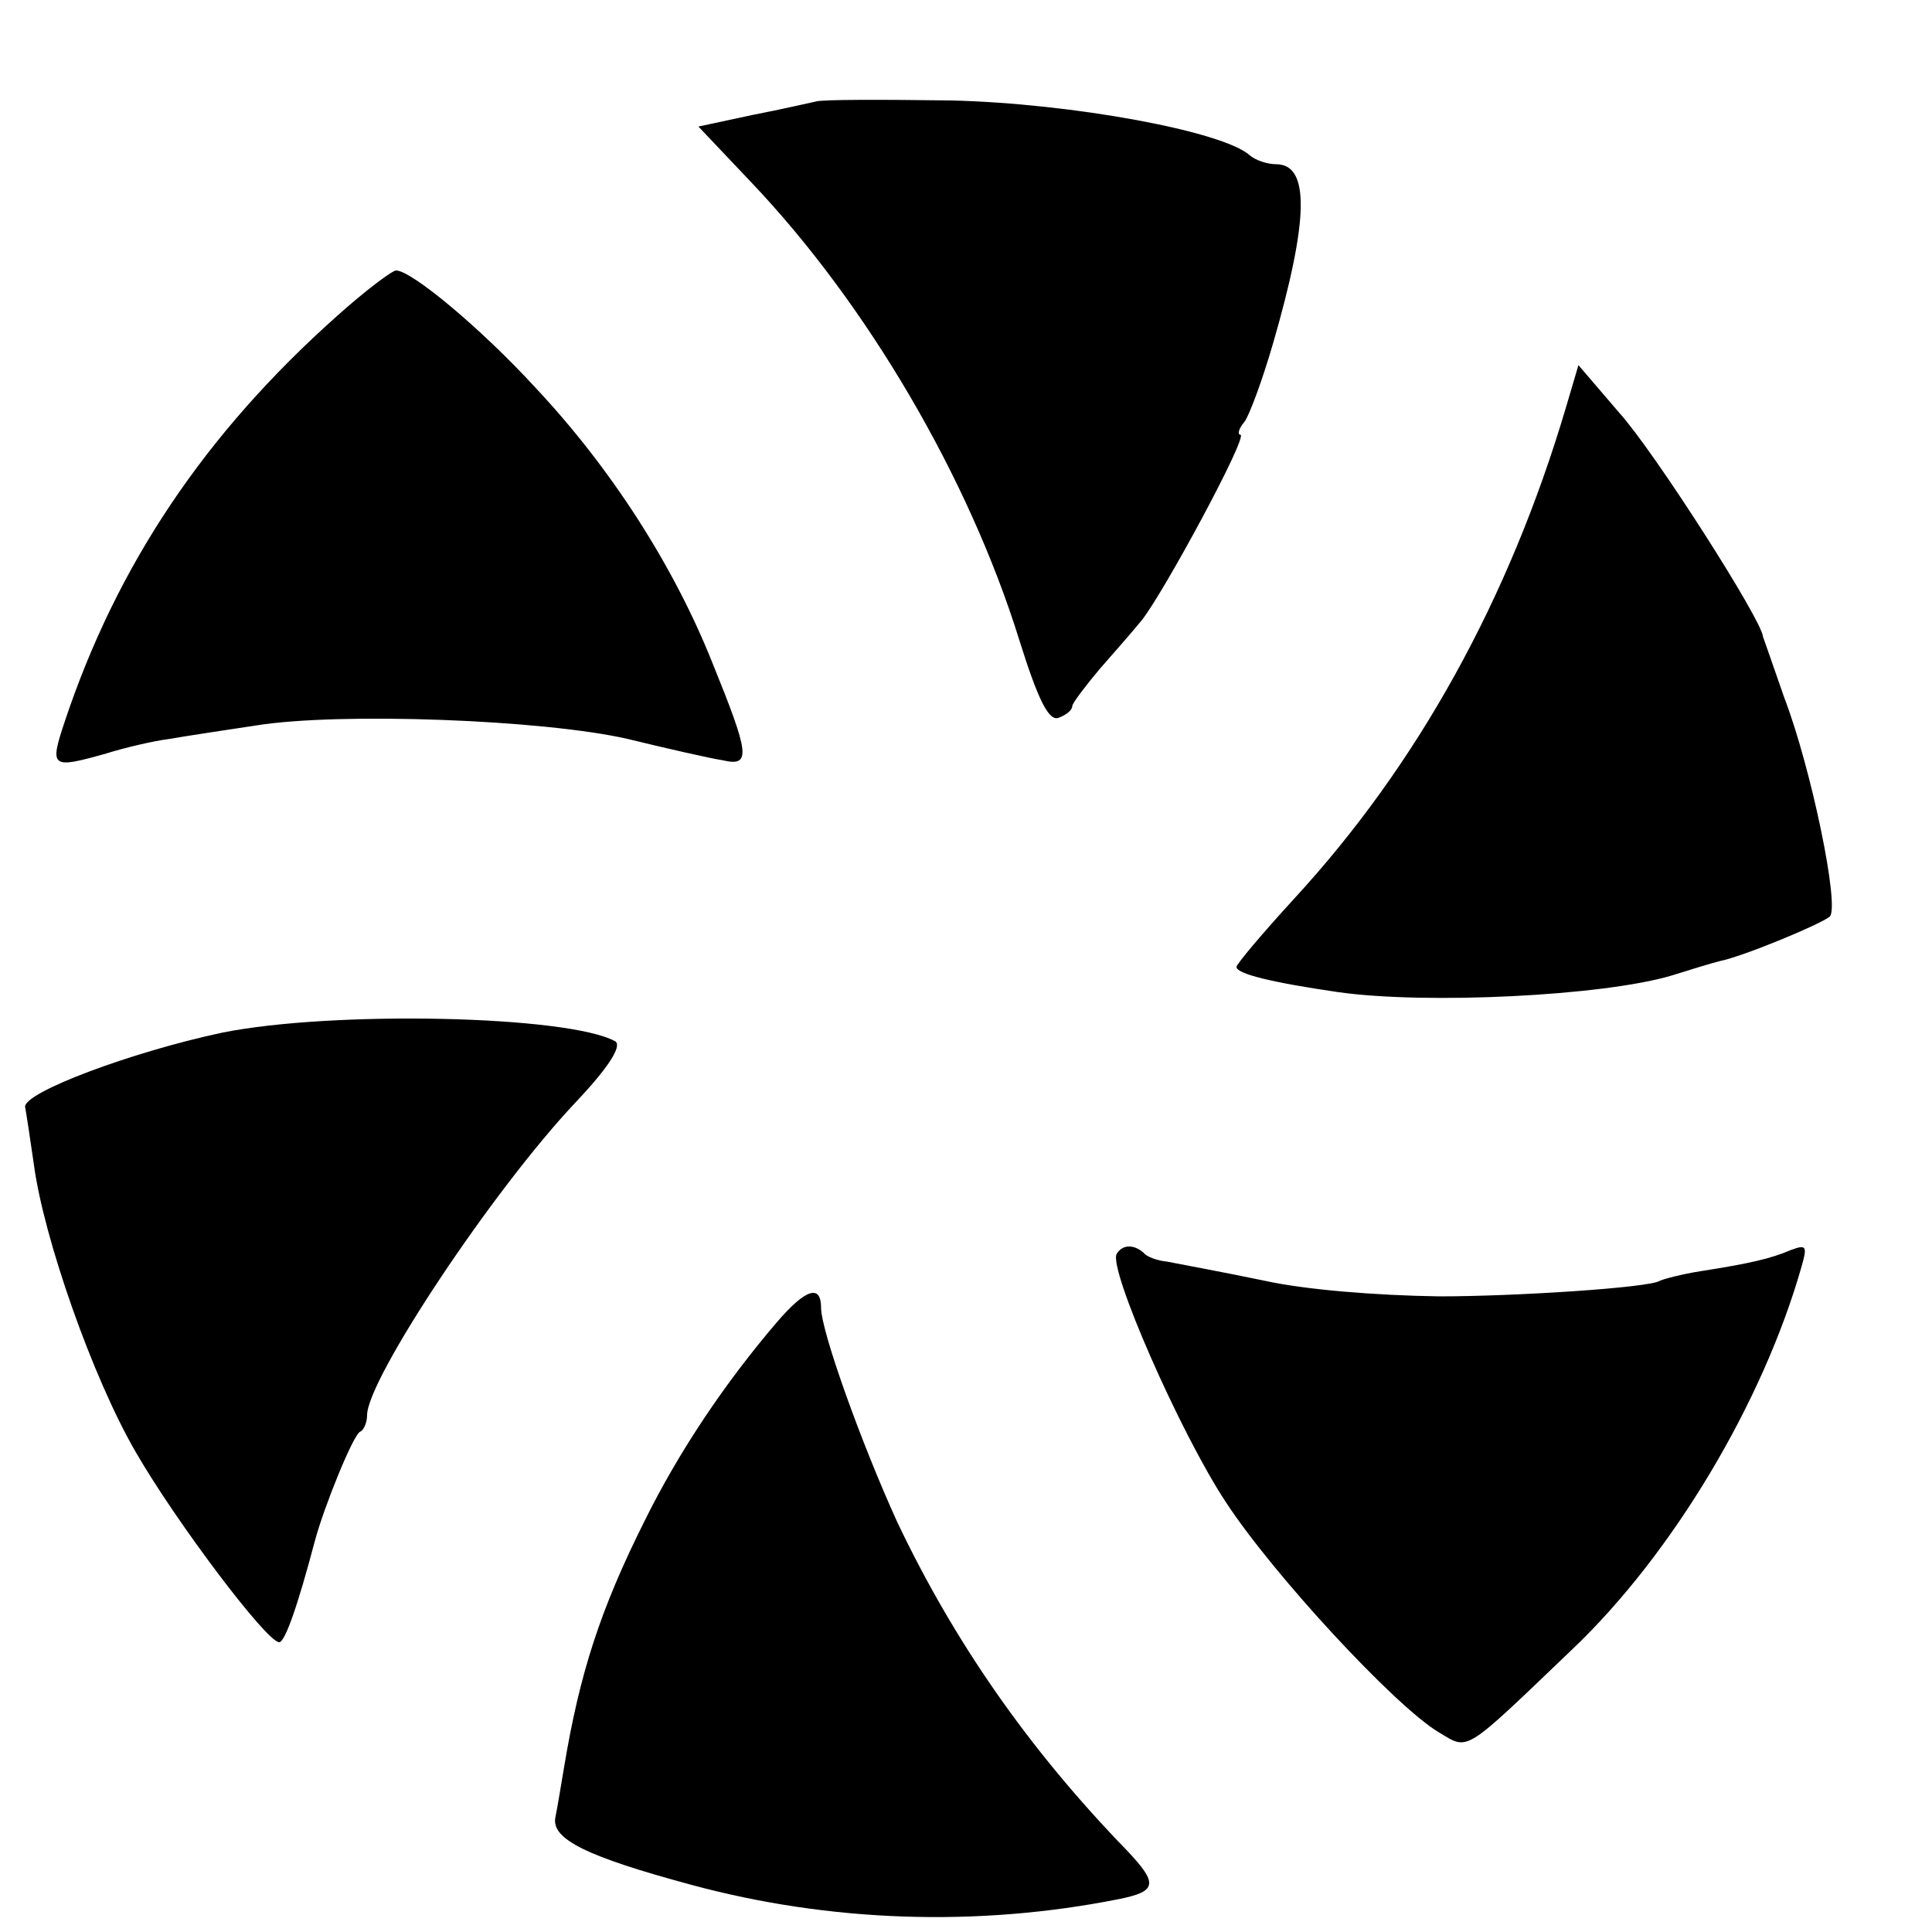 <?xml version="1.0" standalone="no"?>
<!DOCTYPE svg PUBLIC "-//W3C//DTD SVG 20010904//EN"
 "http://www.w3.org/TR/2001/REC-SVG-20010904/DTD/svg10.dtd">
<svg version="1.0" xmlns="http://www.w3.org/2000/svg"
 width="16pt" height="16pt" viewBox="0 0 16 16"
 preserveAspectRatio="xMidYMid meet">
<g transform="translate(0,16) scale(0.008,-0.008)"
fill="#000000" stroke="none">
<path d="M845 1895 c-5 -1 -35 -8 -66 -14 l-56 -12 54 -57 c121 -127 226 -307
278 -474 20 -64 31 -85 41 -81 8 3 14 8 14 12 0 3 13 20 28 38 15 17 35 40 44
51 23 29 111 192 102 192 -3 0 -2 6 4 13 5 6 19 44 30 82 37 128 38 185 3 185
-9 0 -21 4 -27 9 -27 25 -184 54 -309 57 -71 1 -134 1 -140 -1z"/>
<path d="M349 1673 c-137 -122 -228 -258 -282 -420 -16 -48 -14 -49 43 -33 19
6 49 13 65 15 17 3 57 9 90 14 87 14 298 6 385 -14 41 -10 85 -20 98 -22 30
-7 28 6 -11 102 -40 100 -105 201 -183 284 -56 61 -128 121 -144 121 -4 0 -32
-21 -61 -47z"/>
<path d="M1621 1578 c-59 -199 -154 -370 -281 -508 -33 -36 -60 -68 -60 -71 0
-7 36 -16 105 -26 91 -13 274 -4 345 17 19 6 42 13 50 15 25 5 104 38 114 46
11 9 -19 154 -47 227 -11 32 -21 60 -22 63 -1 17 -112 191 -149 232 l-42 49
-13 -44z"/>
<path d="M230 931 c-94 -20 -206 -62 -204 -77 1 -5 5 -31 9 -59 10 -76 61
-222 106 -299 41 -71 135 -196 148 -196 6 0 19 37 37 105 9 34 40 111 47 113
4 2 7 10 7 17 0 37 130 233 216 324 34 36 48 58 41 63 -49 27 -293 32 -407 9z"/>
<path d="M1156 702 c-9 -15 66 -186 113 -257 49 -75 175 -211 220 -238 32 -19
24 -24 139 86 103 98 197 255 237 396 6 21 5 23 -11 17 -21 -9 -43 -14 -94
-22 -19 -3 -38 -8 -42 -10 -11 -7 -149 -16 -228 -16 -67 1 -139 7 -180 16 -43
9 -87 17 -102 20 -10 1 -21 5 -24 9 -10 9 -22 9 -28 -1z"/>
<path d="M804 631 c-53 -62 -101 -133 -137 -206 -46 -92 -67 -158 -83 -254 -3
-18 -7 -42 -9 -52 -5 -23 33 -41 140 -70 144 -39 297 -44 443 -15 40 8 41 16
9 50 -103 106 -180 218 -238 340 -37 81 -79 198 -79 222 0 25 -16 20 -46 -15z"/>
</g>
</svg>
